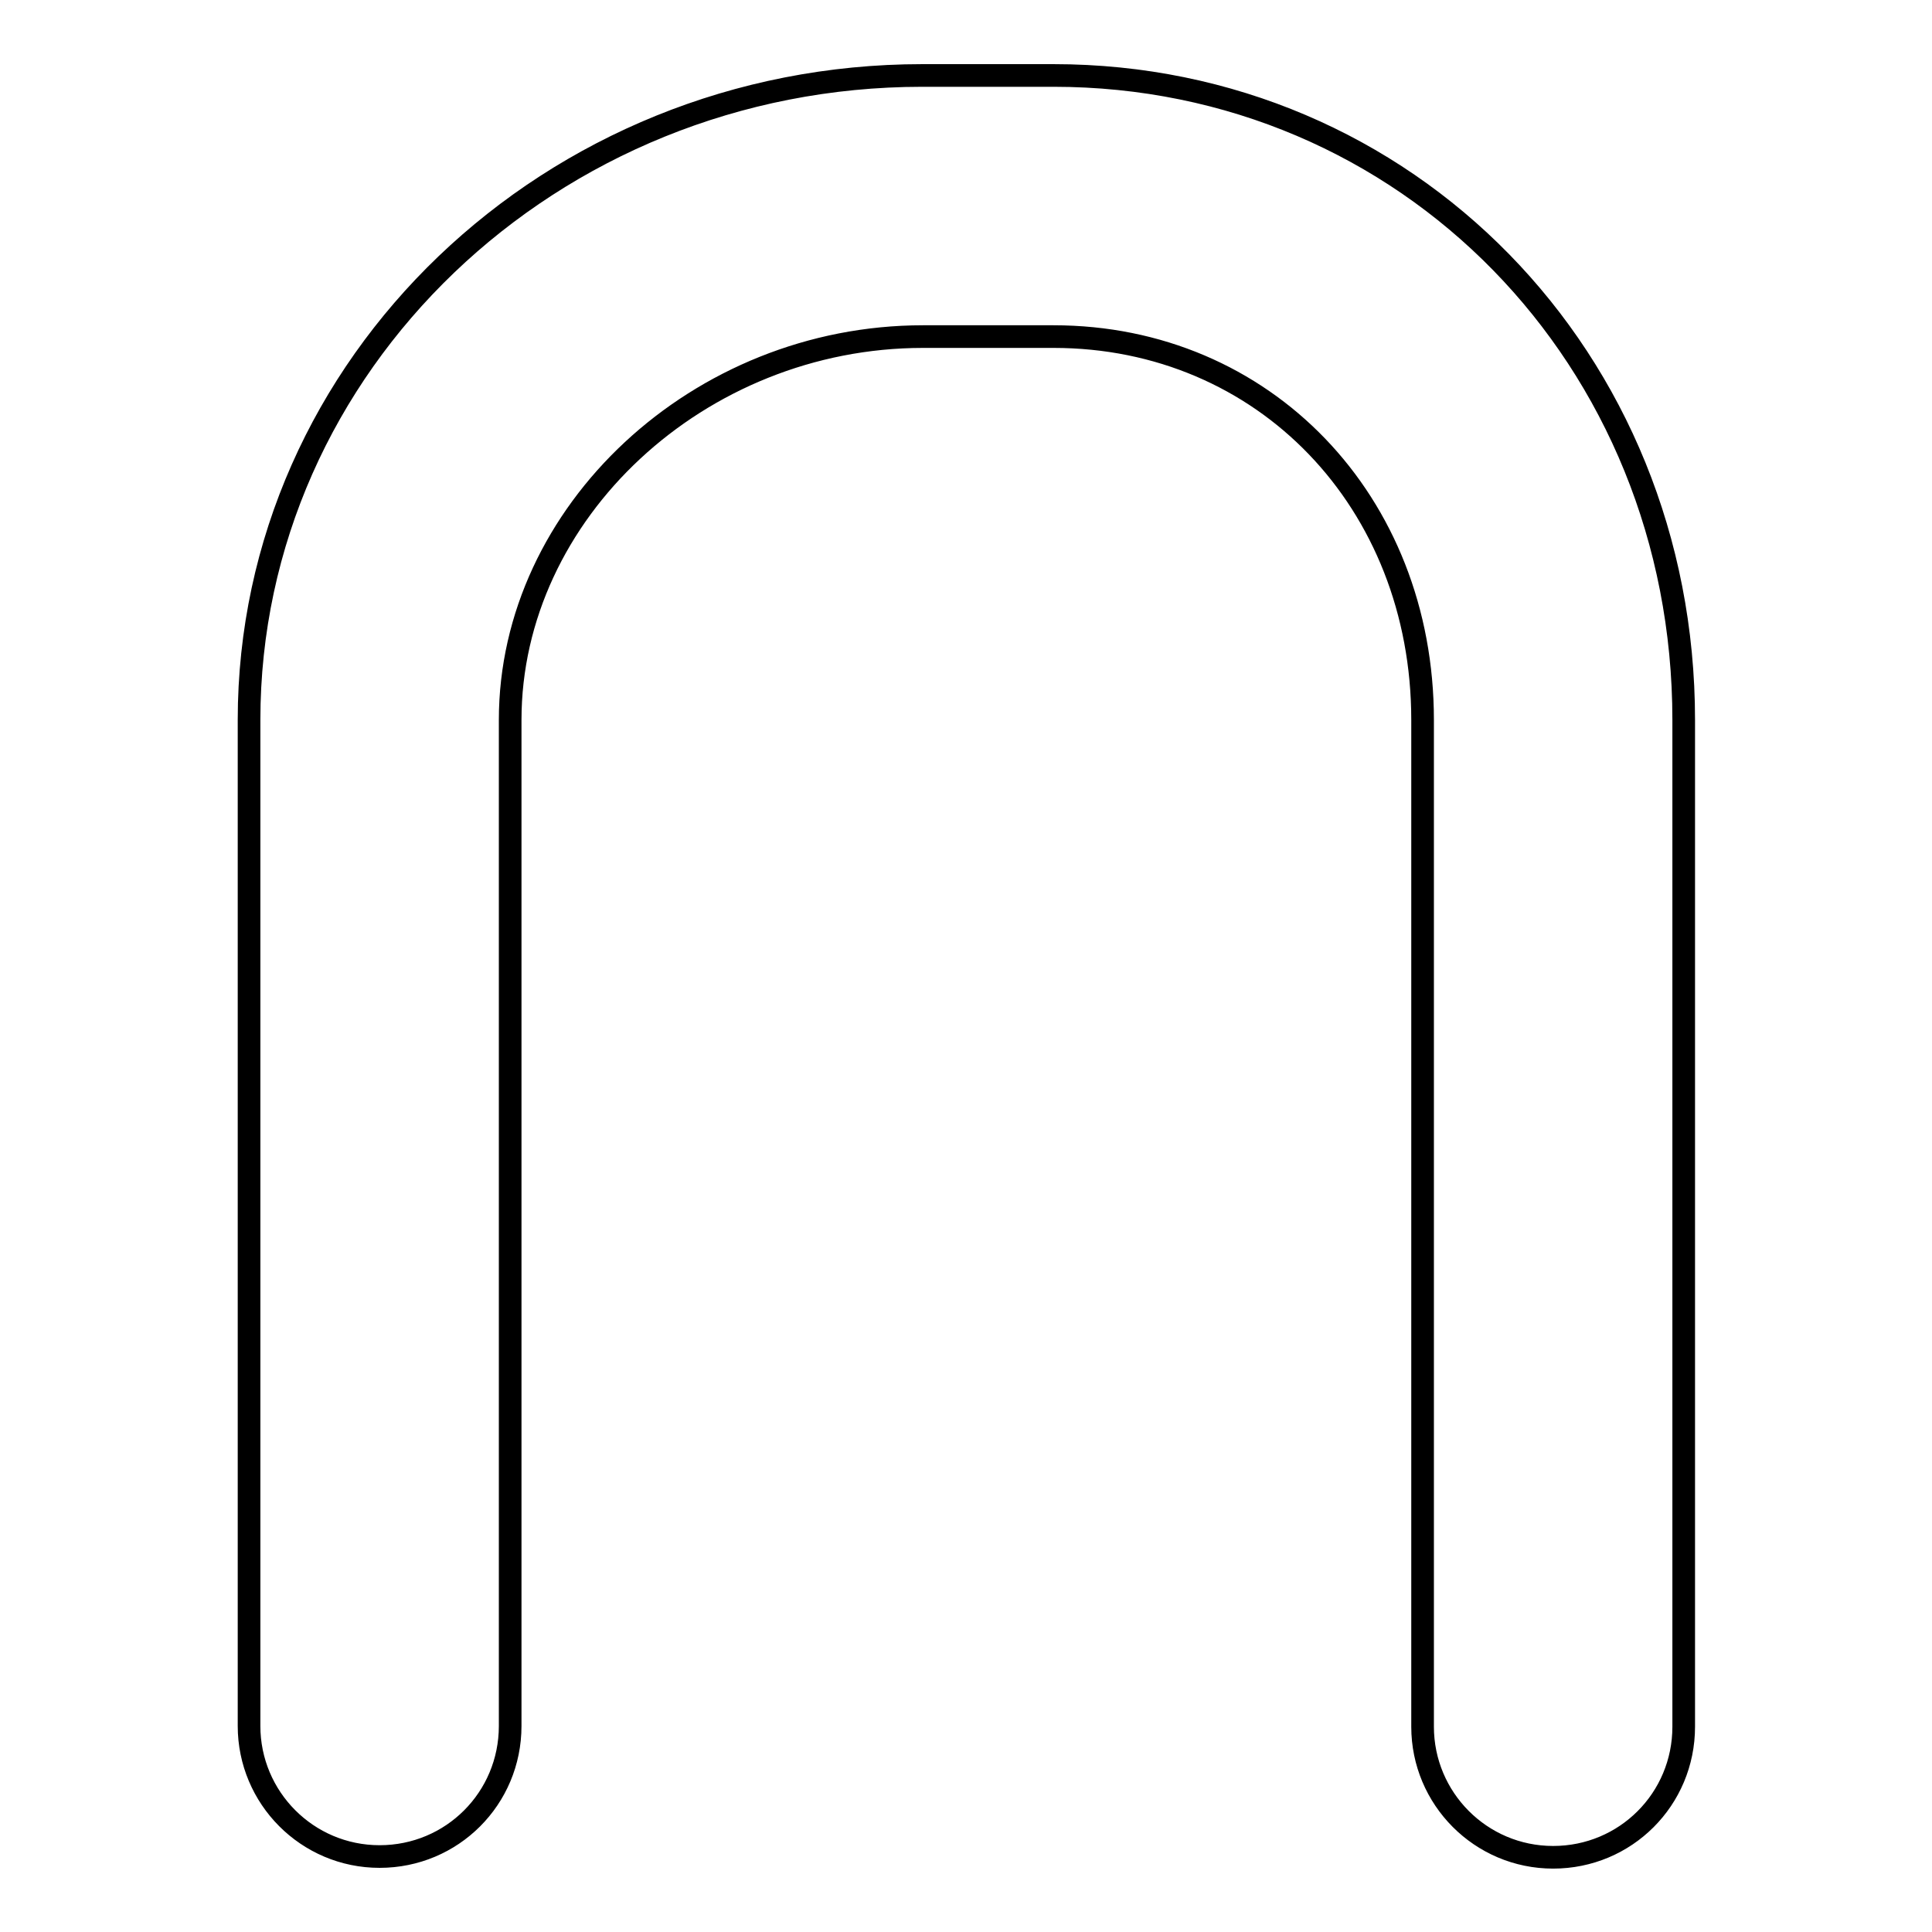 <?xml version="1.0" encoding="utf-8"?>
<!-- Svg Vector Icons : http://www.onlinewebfonts.com/icon -->
<!DOCTYPE svg PUBLIC "-//W3C//DTD SVG 1.1//EN" "http://www.w3.org/Graphics/SVG/1.1/DTD/svg11.dtd">
<svg version="1.1" xmlns="http://www.w3.org/2000/svg" xmlns:xlink="http://www.w3.org/1999/xlink" x="0px" y="0px" viewBox="0 0 256 256" enable-background="new 0 0 256 256" xml:space="preserve">
<g><g><g><g><path stroke-width="3" fill-opacity="0" stroke="#000000"  d="M122.2,10C73,10,33,48.3,33,95.4v133.3c0,9.5,7.7,17.3,17.3,17.3s17.3-7.7,17.3-17.3V95.4c0-27.5,25-50.8,54.7-50.8h17.3c27.9,0,48.9,21.9,48.9,50.8v133.4c0,9.5,7.7,17.3,17.3,17.3s17.3-7.7,17.3-17.3V95.4c0-47.9-36.7-85.4-83.5-85.4H122.2L122.2,10z"/></g></g><g></g><g></g><g></g><g></g><g></g><g></g><g></g><g></g><g></g><g></g><g></g><g></g><g></g><g></g><g></g></g></g>
</svg>